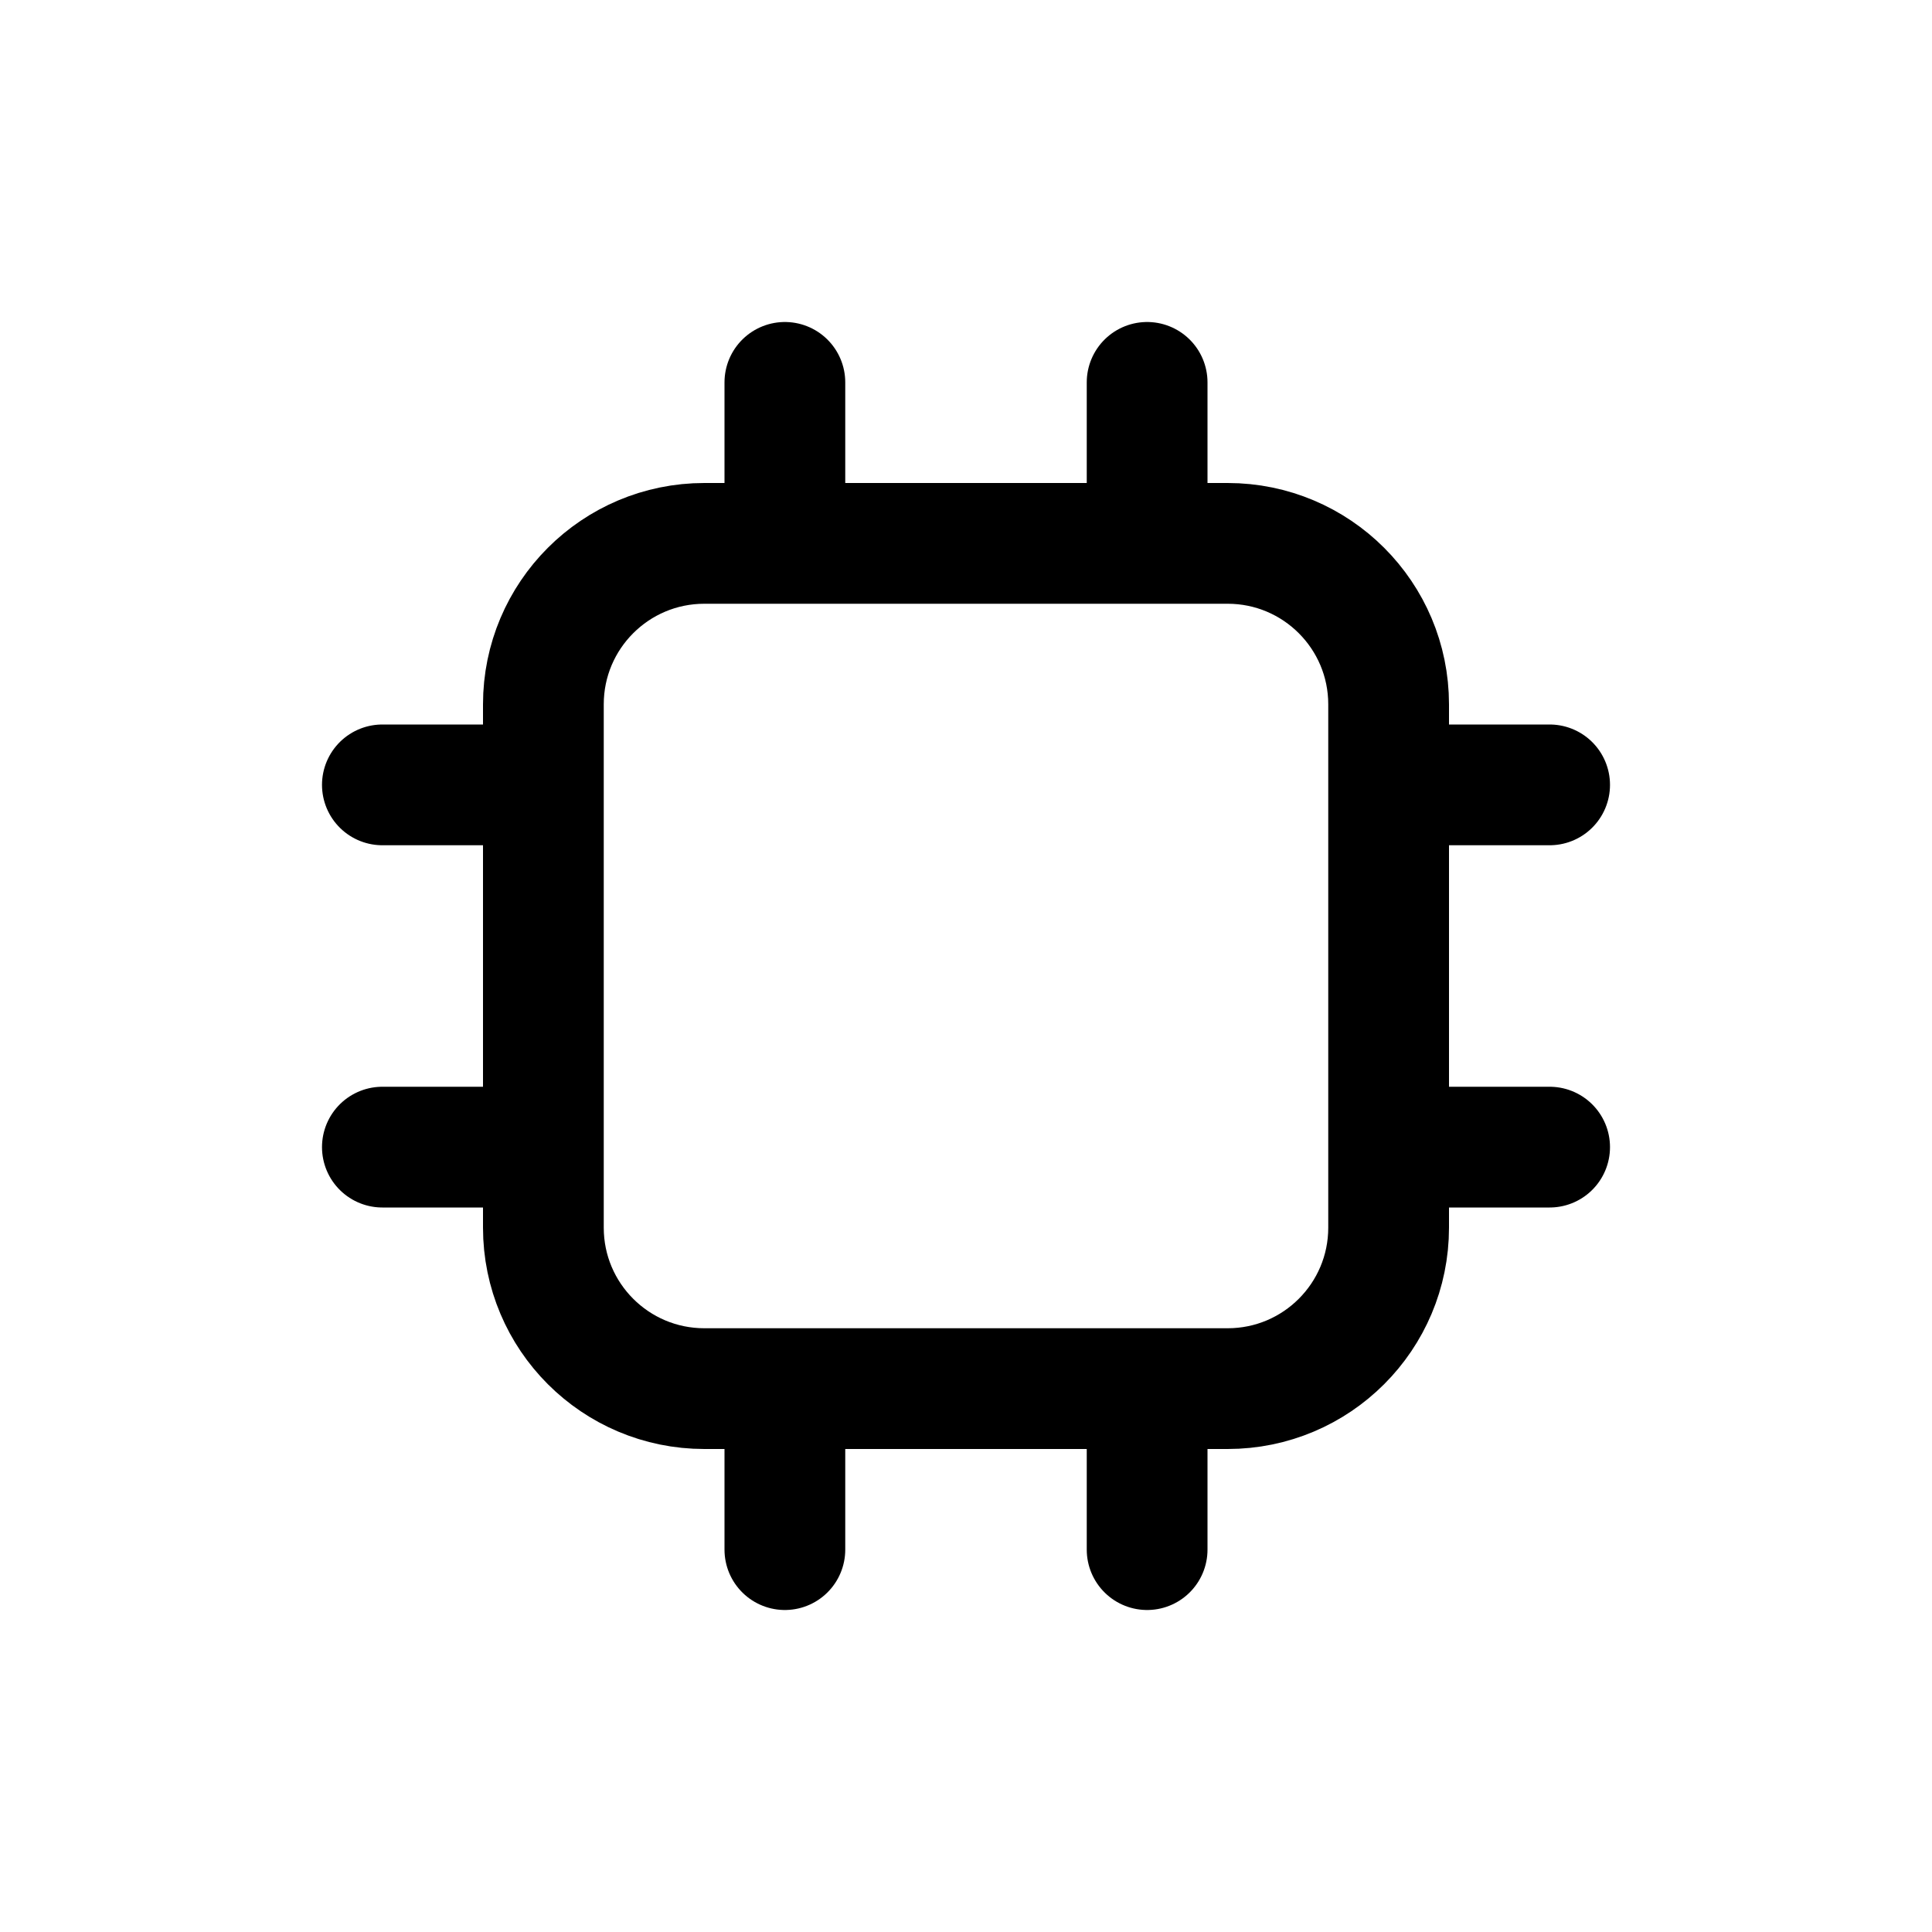 <svg width="24" height="24" viewBox="0 0 24 24" fill="none" xmlns="http://www.w3.org/2000/svg">
<path d="M6.75 8.75C6.75 7.645 7.645 6.75 8.75 6.75H15.25C16.355 6.75 17.25 7.645 17.25 8.75V15.25C17.25 16.355 16.355 17.25 15.25 17.25H8.75C7.645 17.25 6.75 16.355 6.75 15.25V8.75Z" stroke="currentColor" stroke-width="1.5" stroke-linecap="round" stroke-linejoin="round"/>
<path d="M9.75 4.75V6.25" stroke="currentColor" stroke-width="1.5" stroke-linecap="round" stroke-linejoin="round"/>
<path d="M19.25 9.75L17.75 9.75" stroke="currentColor" stroke-width="1.5" stroke-linecap="round" stroke-linejoin="round"/>
<path d="M9.75 17.75V19.25" stroke="currentColor" stroke-width="1.5" stroke-linecap="round" stroke-linejoin="round"/>
<path d="M6.25 9.75L4.75 9.75" stroke="currentColor" stroke-width="1.5" stroke-linecap="round" stroke-linejoin="round"/>
<path d="M14.25 4.75V6.25" stroke="currentColor" stroke-width="1.5" stroke-linecap="round" stroke-linejoin="round"/>
<path d="M19.25 14.25L17.75 14.25" stroke="currentColor" stroke-width="1.5" stroke-linecap="round" stroke-linejoin="round"/>
<path d="M14.25 17.75V19.25" stroke="currentColor" stroke-width="1.5" stroke-linecap="round" stroke-linejoin="round"/>
<path d="M6.25 14.25L4.75 14.25" stroke="currentColor" stroke-width="1.5" stroke-linecap="round" stroke-linejoin="round"/>
</svg>
